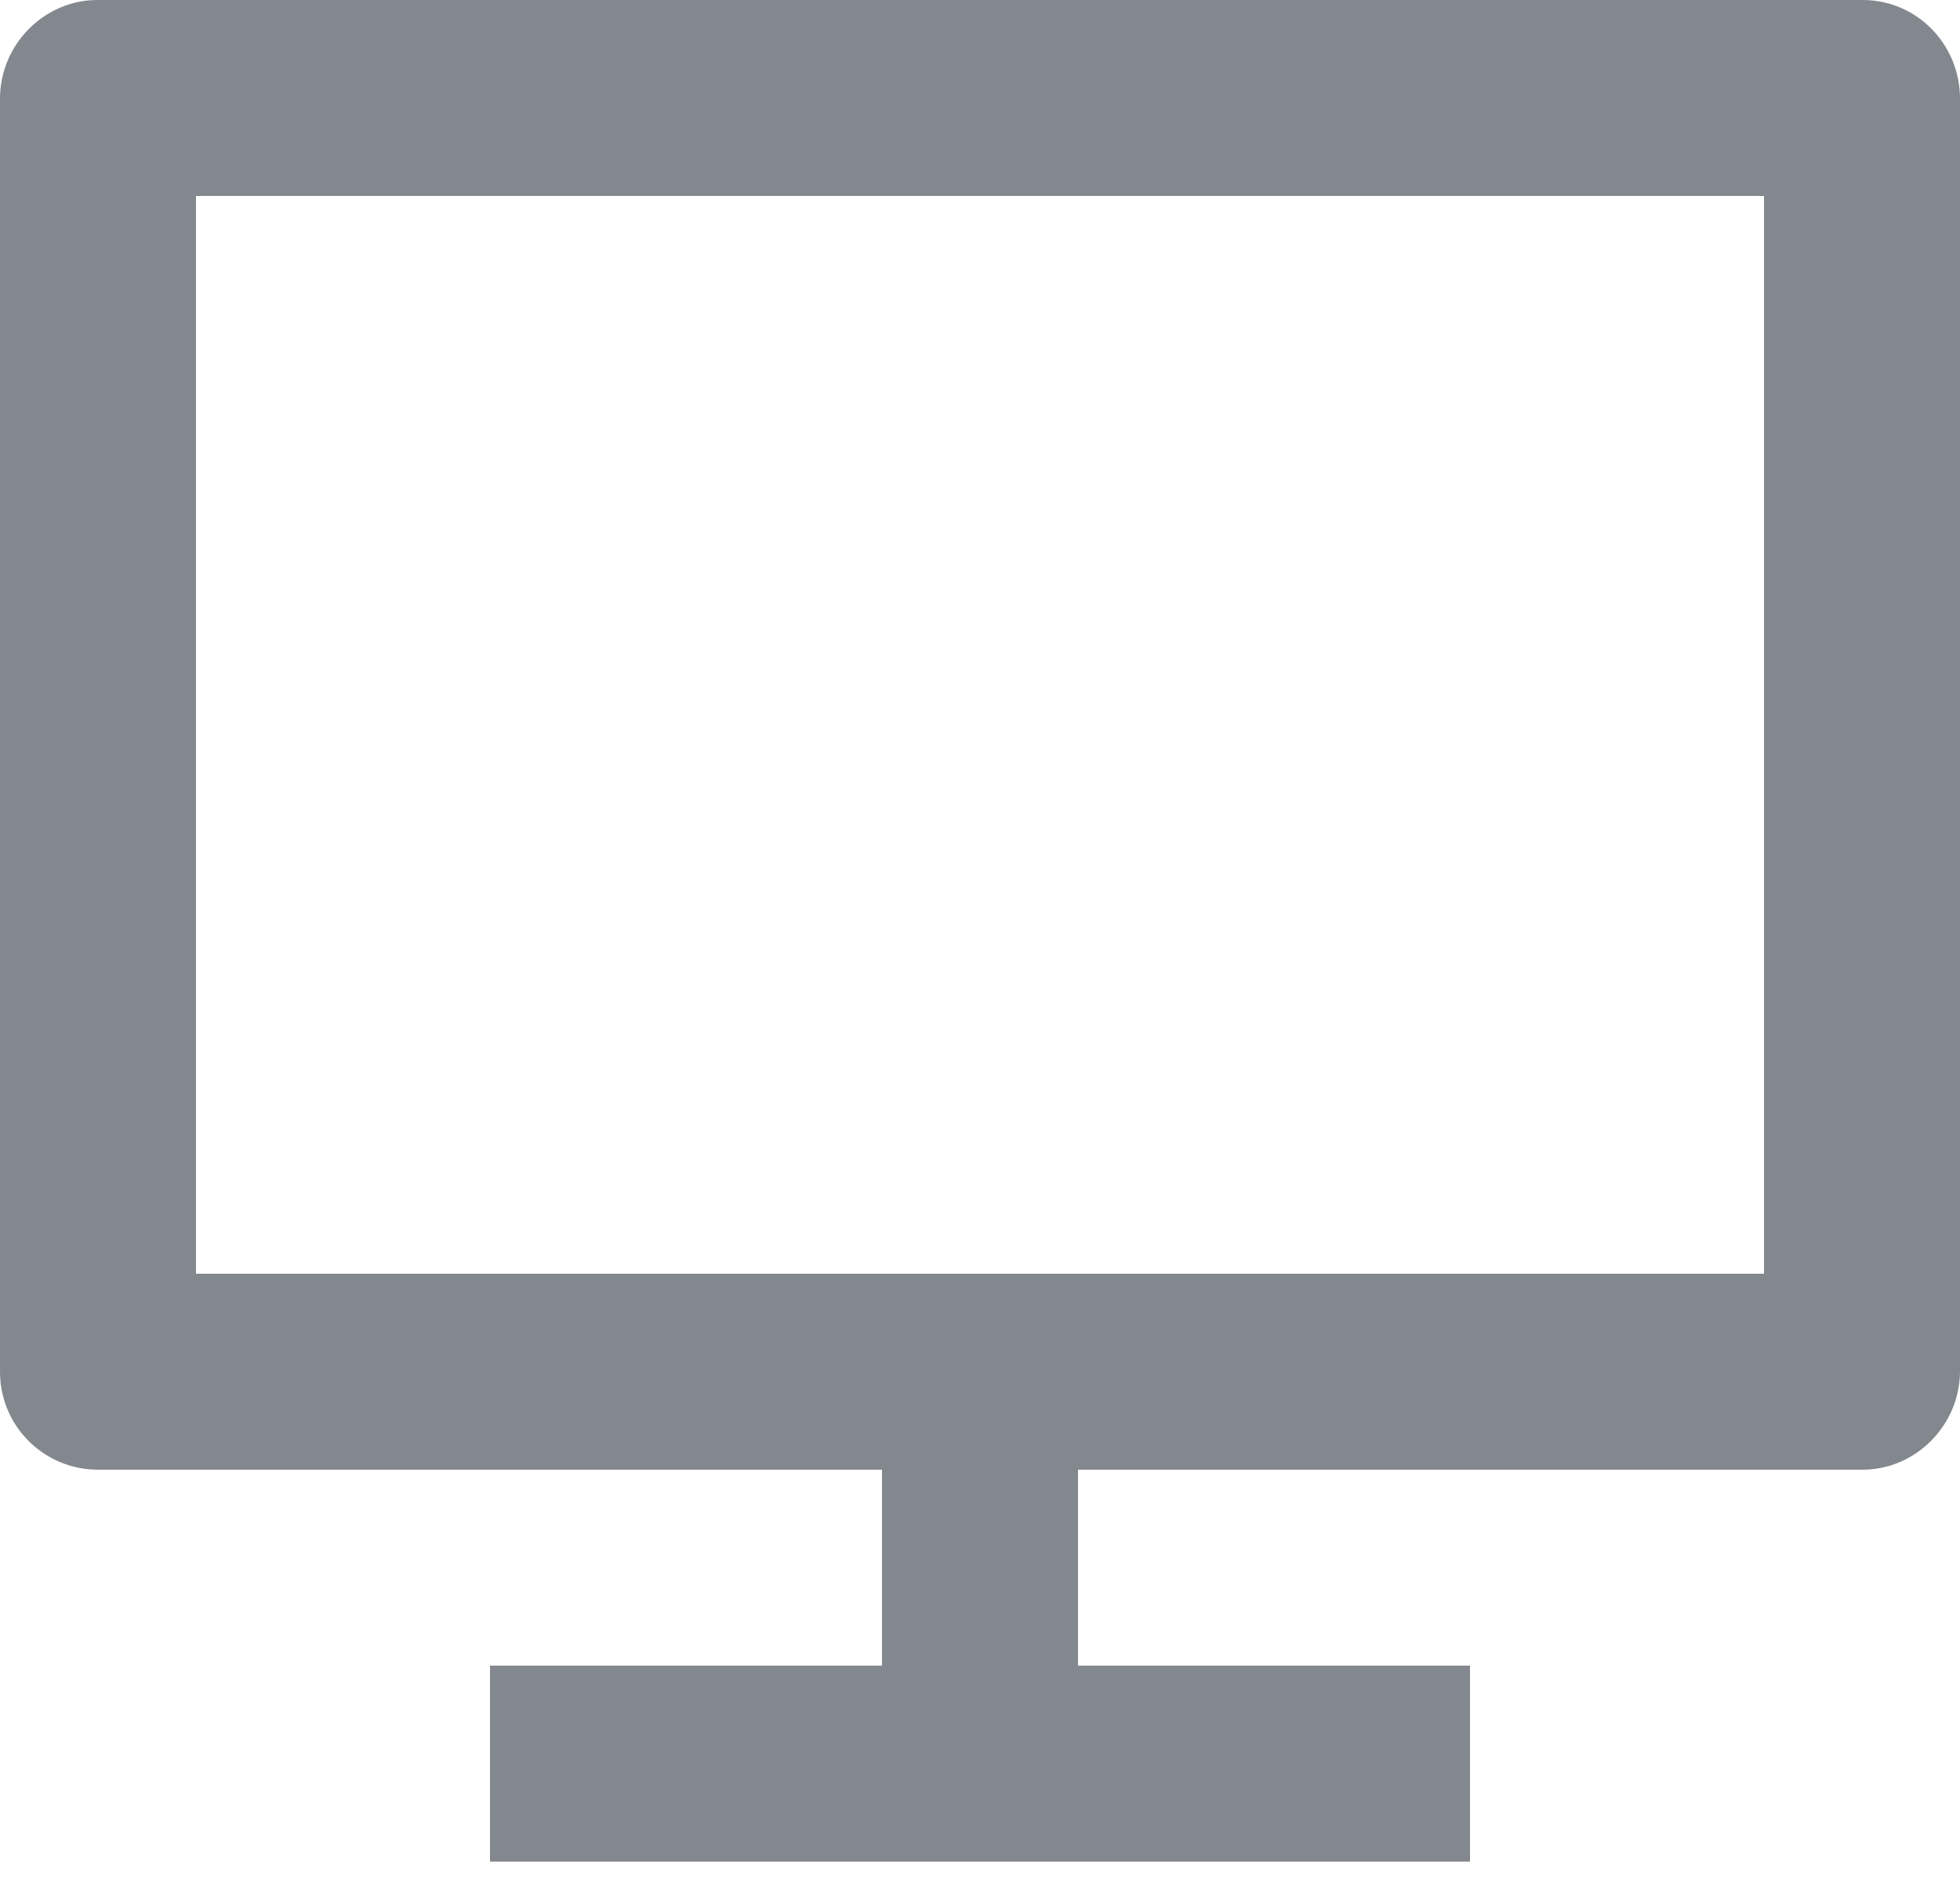 <svg width="33" height="32" viewBox="0 0 33 32" fill="none" xmlns="http://www.w3.org/2000/svg">
<path d="M3.3 21.45H29.7V3.3H3.3V21.45ZM18.15 24.75V28.05H24.75V31.35H8.25V28.05H14.85V24.75H1.637C1.42 24.749 1.206 24.705 1.006 24.62C0.807 24.536 0.626 24.413 0.474 24.259C0.322 24.105 0.201 23.922 0.12 23.721C0.039 23.52 -0.002 23.305 6.72307e-05 23.088V1.662C6.72307e-05 0.744 0.751 0 1.637 0H31.363C32.267 0 33 0.741 33 1.662V23.088C33 24.006 32.249 24.75 31.363 24.75H18.15V24.75Z" fill="#09121F" fill-opacity="0.5"/>
</svg>
